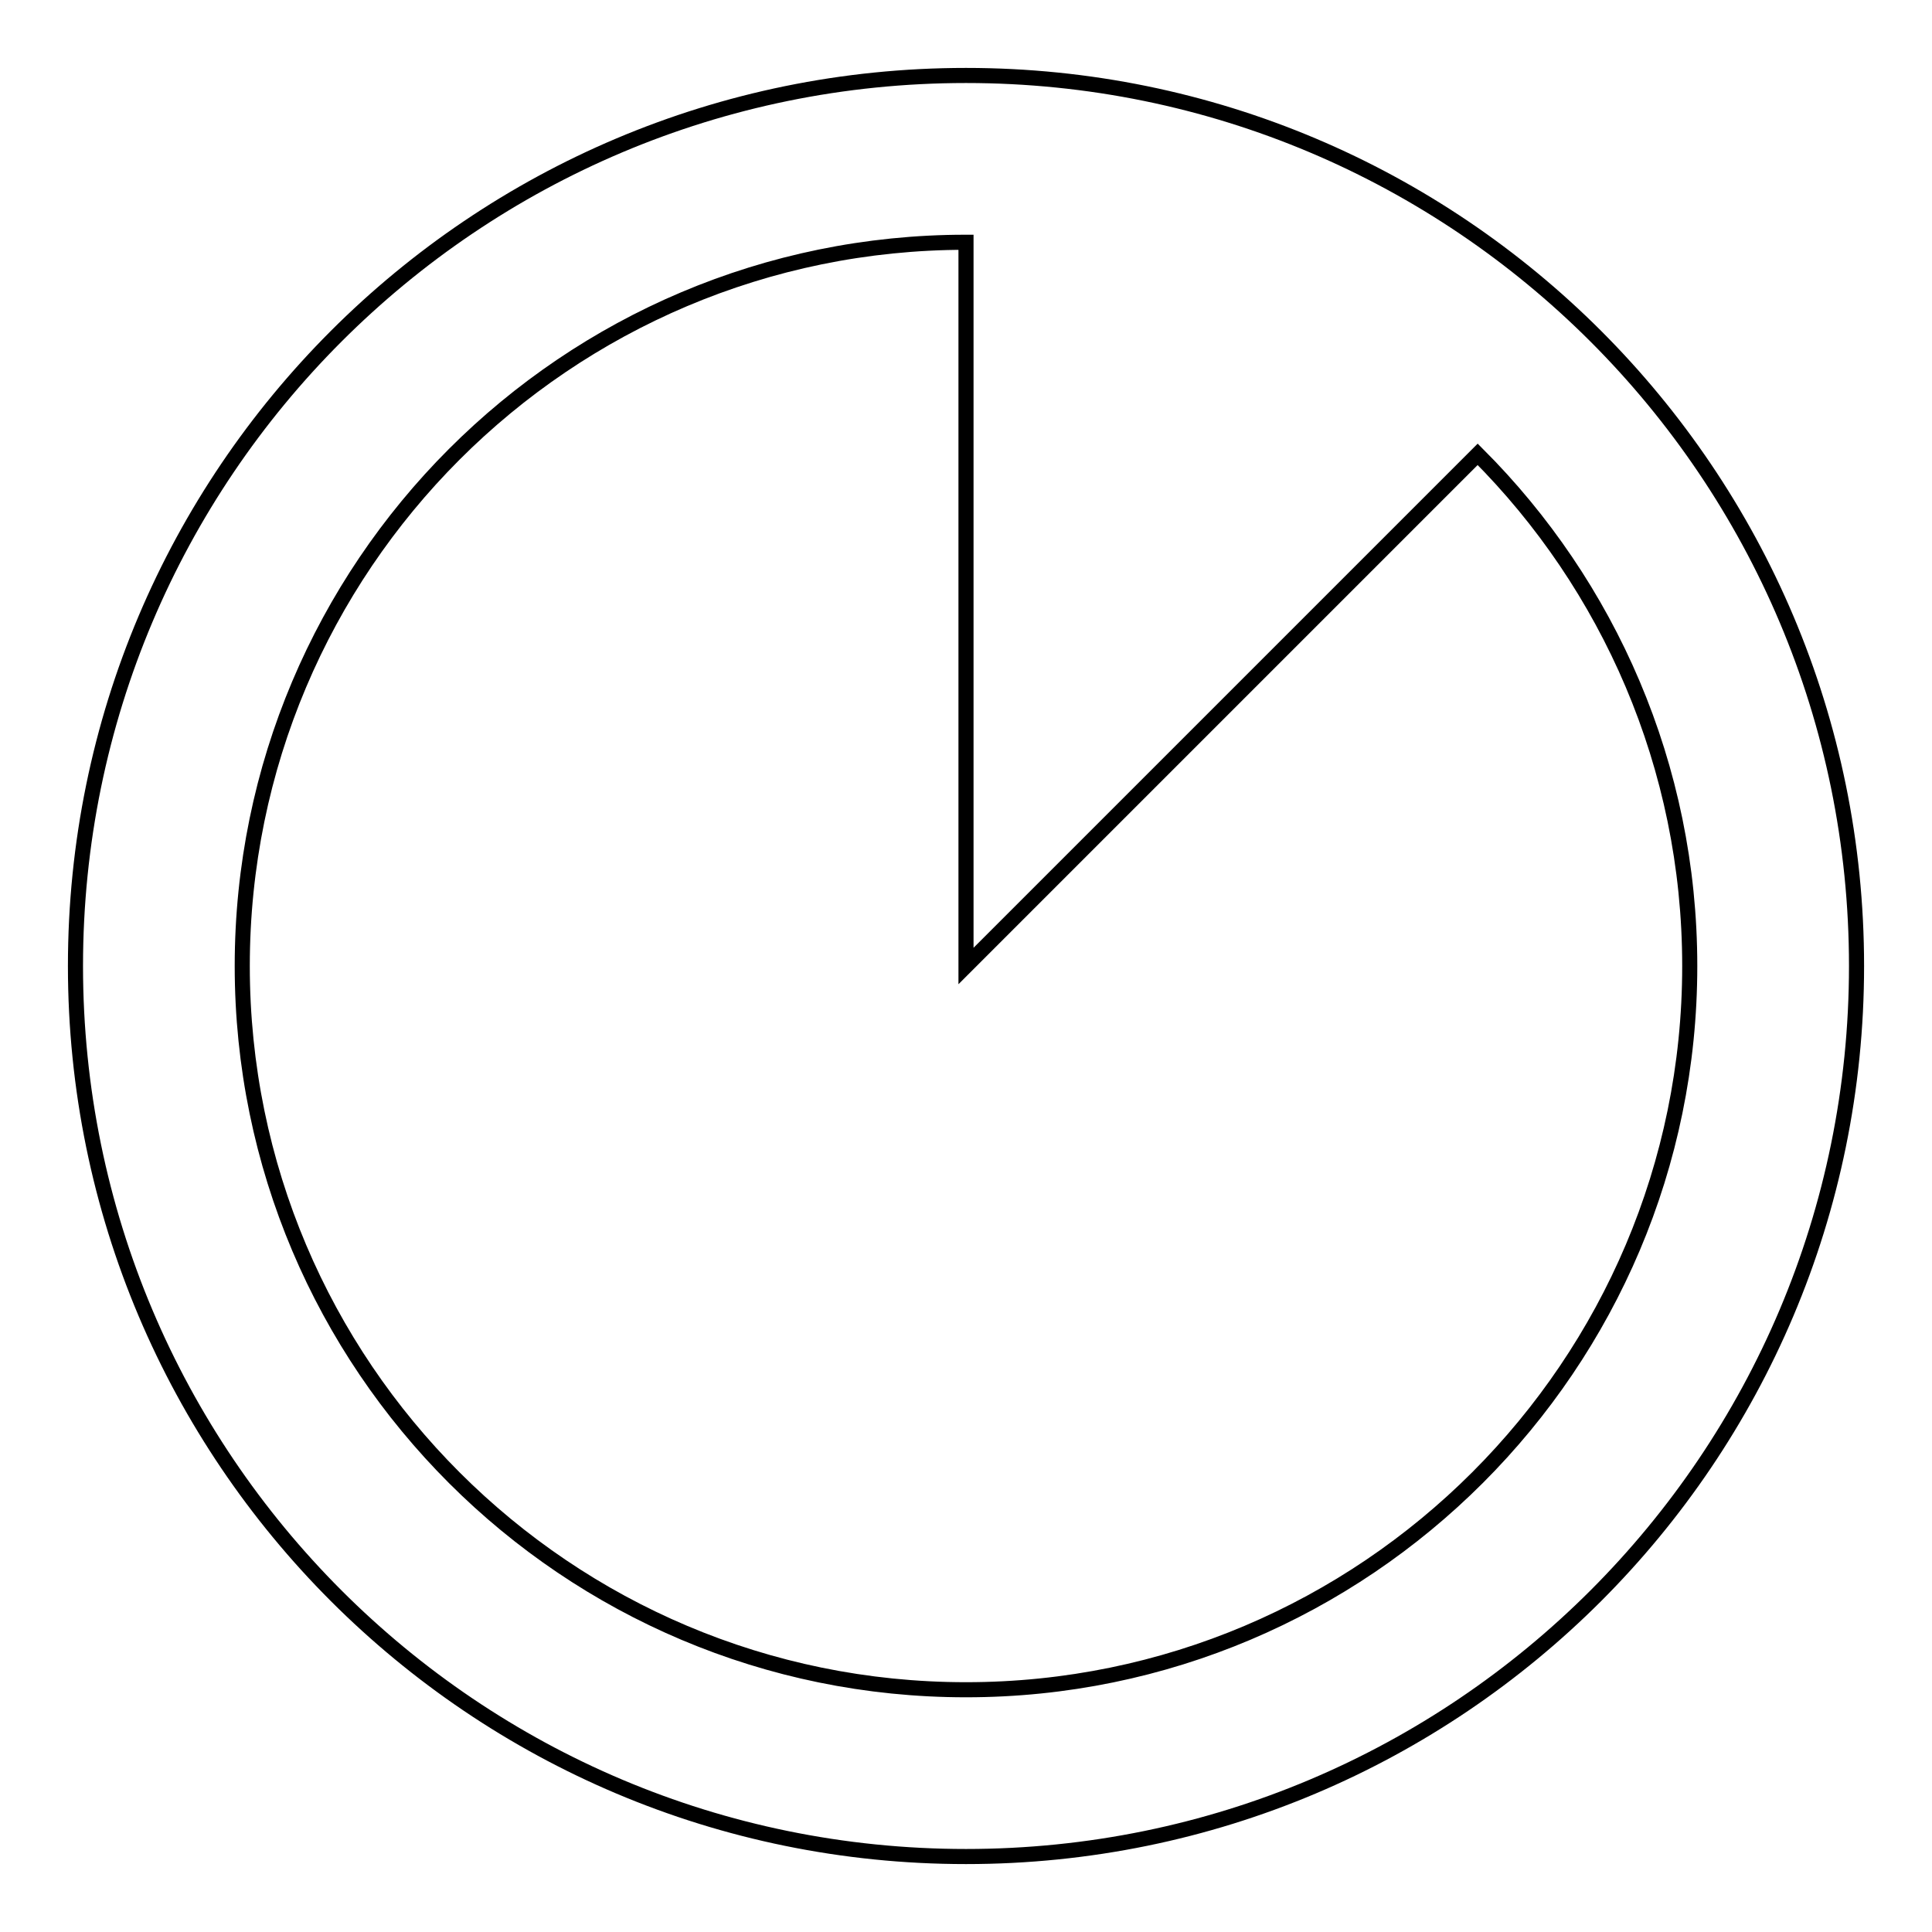 <?xml version="1.0" encoding="utf-8"?>
<!-- Svg Vector Icons : http://www.onlinewebfonts.com/icon -->
<!DOCTYPE svg PUBLIC "-//W3C//DTD SVG 1.1//EN" "http://www.w3.org/Graphics/SVG/1.1/DTD/svg11.dtd">
<svg version="1.1" xmlns="http://www.w3.org/2000/svg" xmlns:xlink="http://www.w3.org/1999/xlink" x="0px" y="0px" viewBox="0 0 256 256" enable-background="new 0 0 256 256" xml:space="preserve">
<g> <path stroke-width="2" fill-opacity="0" stroke="#000000"  d="M128,10C62.8,10,10,62.8,10,128s52.8,118,118,118s118-52.8,118-118S193.2,10,128,10z M128,223.9 c-52.9,0-95.9-42.9-95.9-95.9c0-52.9,42.9-95.9,95.9-95.9V128l67.8-67.8c17.3,17.3,28.1,41.3,28.1,67.8 C223.9,180.9,180.9,223.9,128,223.9z"/></g>
</svg>